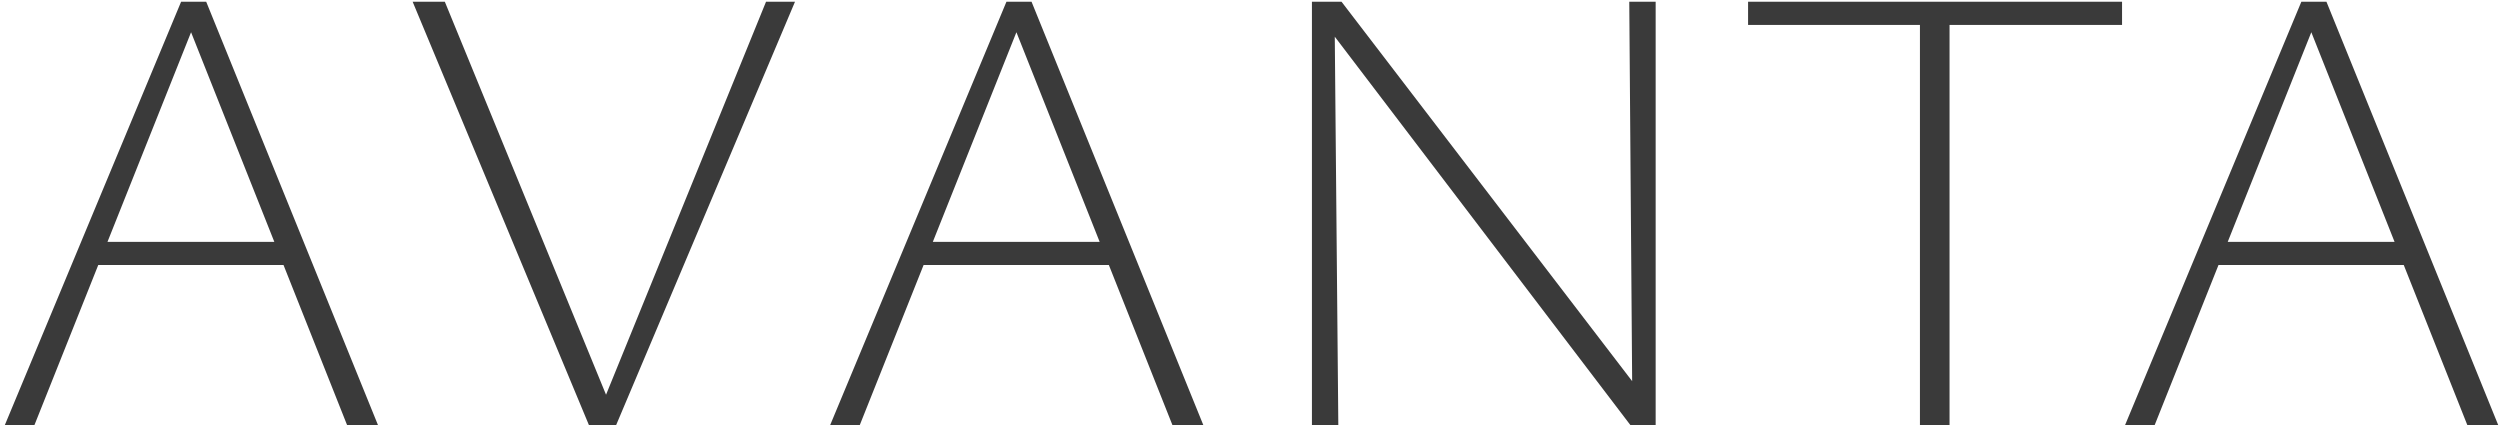 <?xml version="1.0" encoding="UTF-8"?> <svg xmlns="http://www.w3.org/2000/svg" width="435" height="74" viewBox="0 0 435 74" fill="none"> <path d="M60.408 74L32.296 3.216H34.2L5.976 74H0.824L31.512 0.304H35.88L65.784 74H60.408ZM14.264 46.112L15.72 42.08H49.768L51.784 46.112H14.264ZM102.489 74L71.8 0.304H77.4L107.081 72.656H103.833L133.289 0.304H138.329L107.193 74H102.489ZM204.017 74L175.905 3.216H177.809L149.585 74H144.433L175.121 0.304H179.489L209.393 74H204.017ZM157.873 46.112L159.329 42.08H193.377L195.393 46.112H157.873ZM228.276 74V0.304H232.196L232.868 74H228.276ZM285.956 74H283.716L230.18 3.664V0.304H233.428L285.844 68.736L285.956 74ZM288.084 0.304V74H284.052L283.492 0.304H288.084ZM334.069 74V0.304H339.221V74H334.069ZM304.165 4.336V0.304H369.237V4.336H304.165ZM429.33 74L401.218 3.216H403.122L374.898 74H369.746L400.434 0.304H404.802L434.706 74H429.33ZM383.186 46.112L384.642 42.08H418.69L420.706 46.112H383.186Z" fill="#3A3A3A"></path> </svg> 